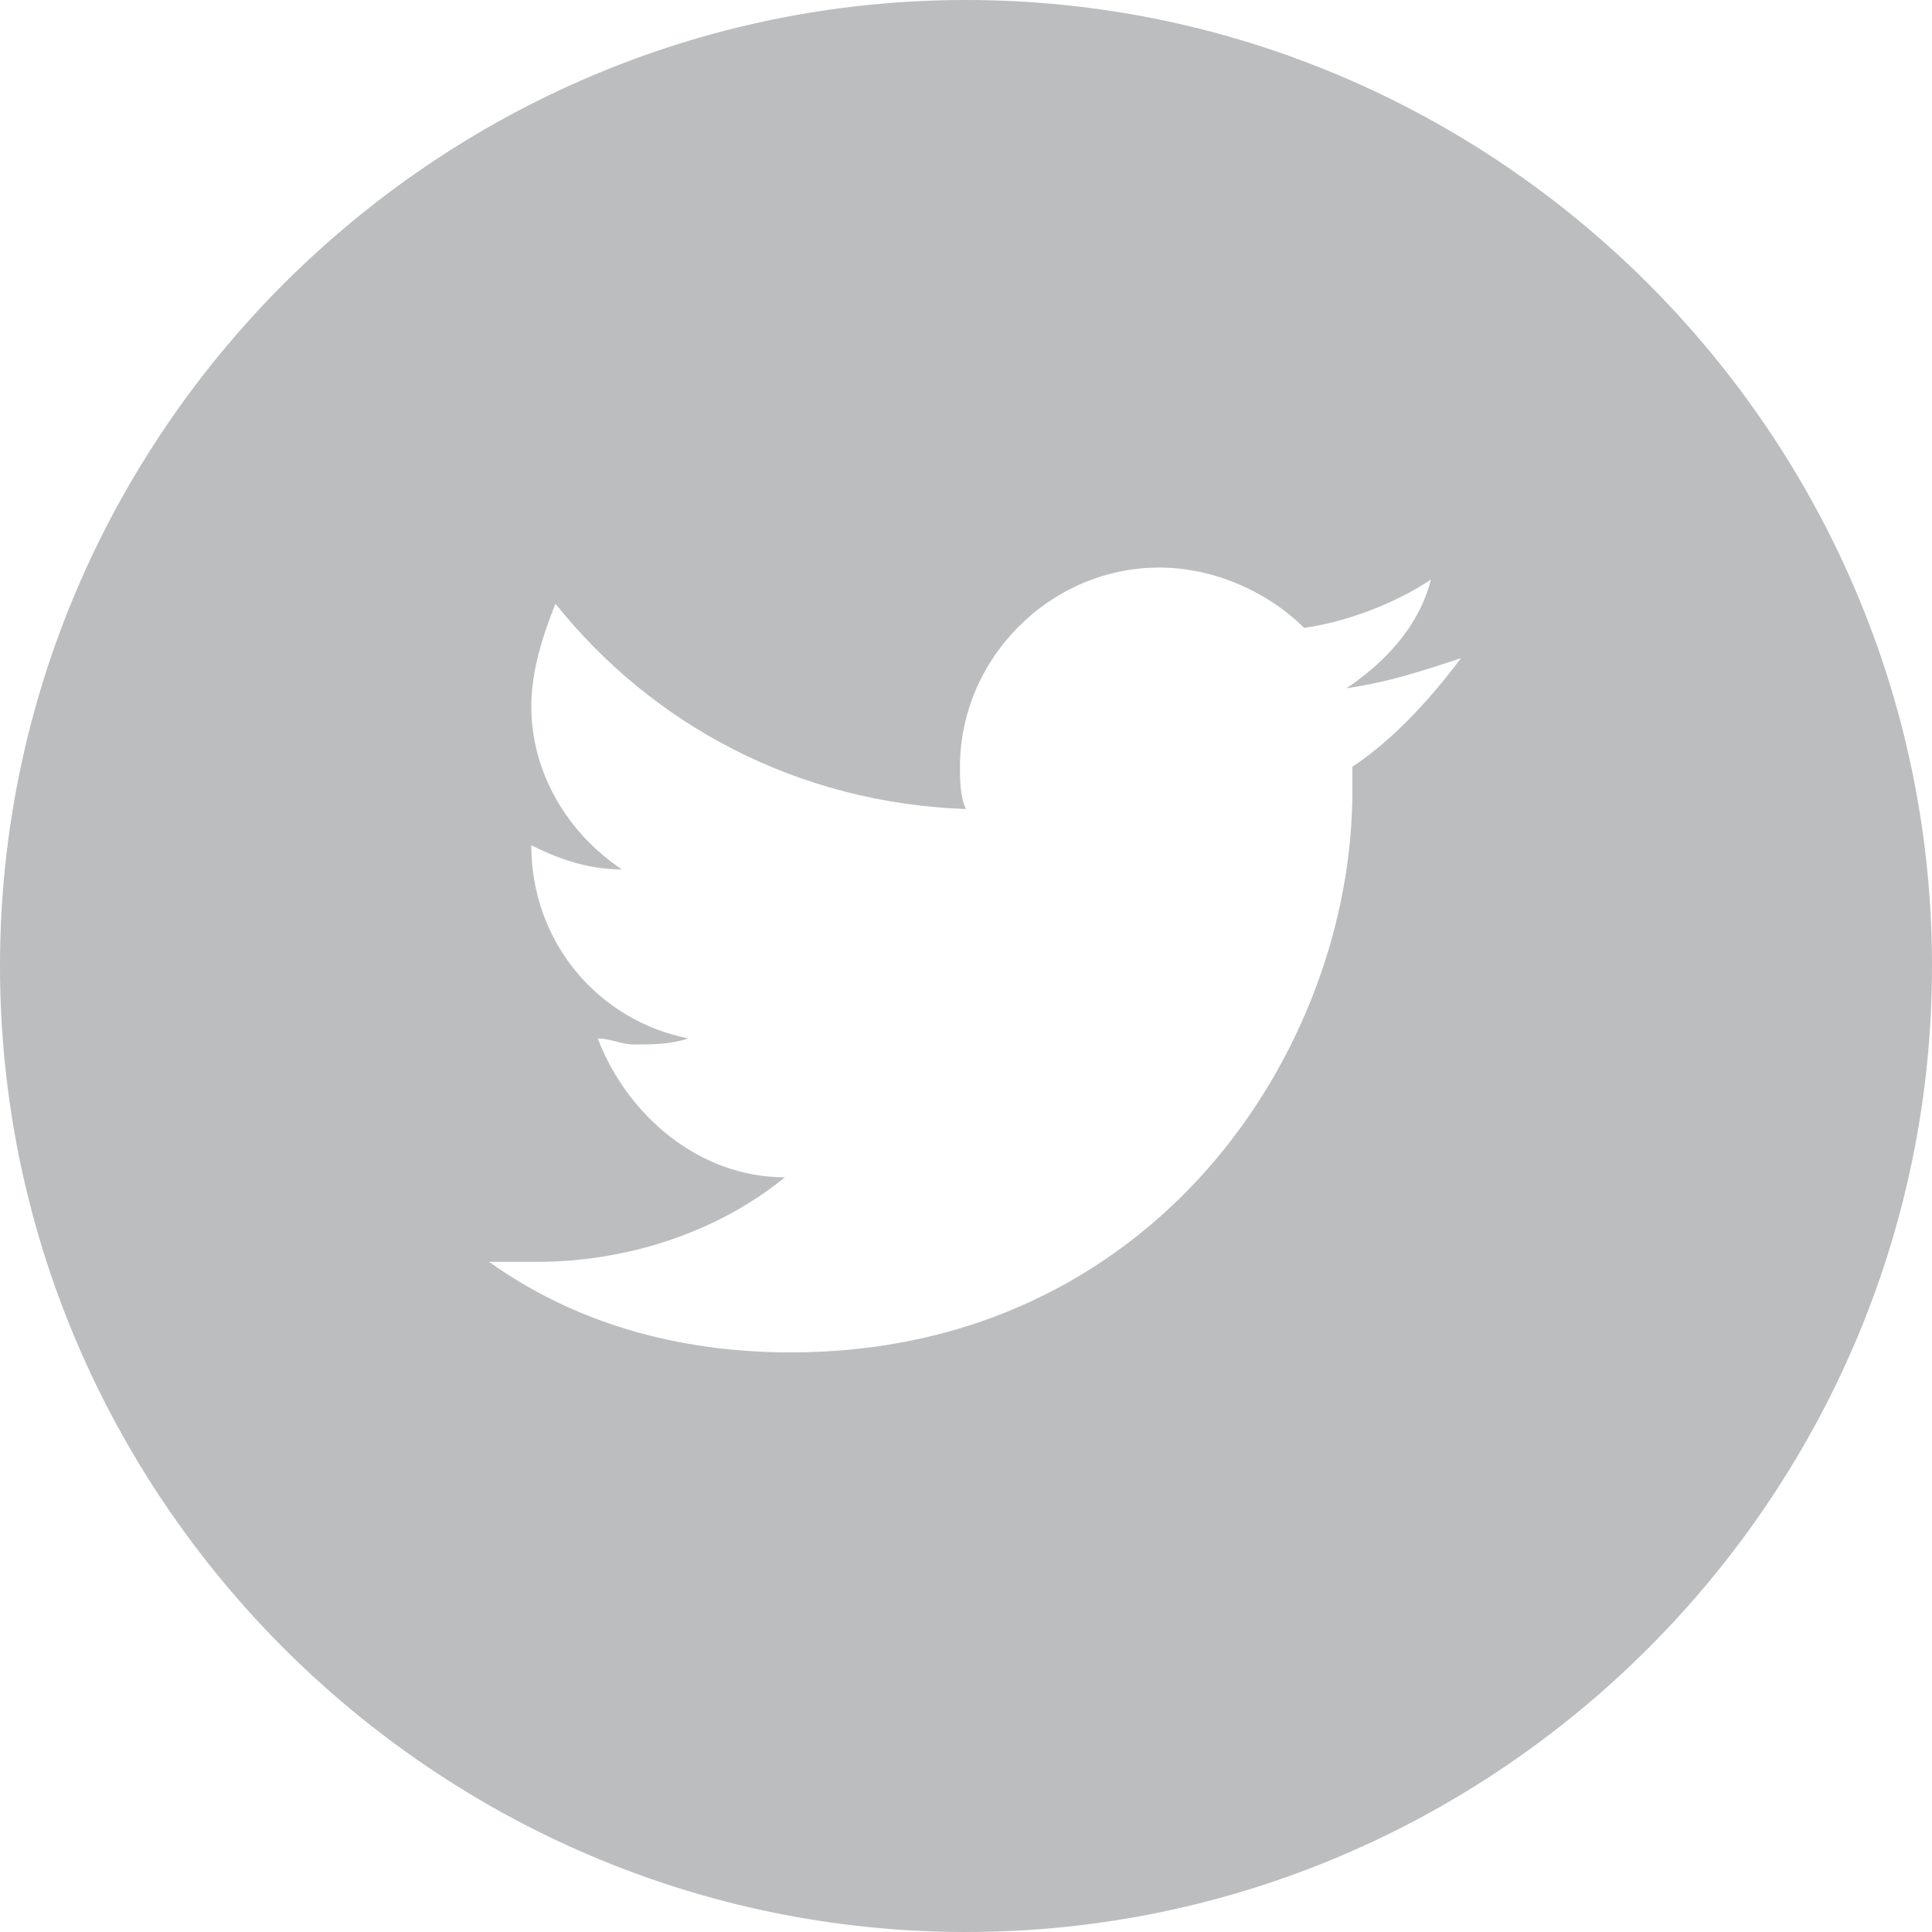 <?xml version="1.0" encoding="utf-8"?>
<svg width="50px" height="50px" viewBox="0 0 50 50" version="1.1" xmlns:xlink="http://www.w3.org/1999/xlink" xmlns="http://www.w3.org/2000/svg">
  <desc>Created with Lunacy</desc>
  <g id="twitter">
    <path d="M0 25C0 11.25 11.25 0 25 0C38.75 0 50 11.25 50 25C50 38.75 38.75 50 25 50C11.25 50 0 38.75 0 25ZM35 20.469L35 19.844Q36.406 18.906 37.812 17.031C36.875 17.344 35.938 17.656 34.844 17.812C35.781 17.188 36.719 16.25 37.031 15C36.094 15.625 34.844 16.094 33.75 16.25C32.812 15.312 31.406 14.688 30 14.688C27.188 14.688 24.844 17.031 24.844 19.844C24.844 20.156 24.844 20.625 25 20.938C20.625 20.781 16.875 18.75 14.375 15.625C14.062 16.406 13.75 17.344 13.75 18.281C13.75 20 14.688 21.562 16.094 22.5C15.156 22.5 14.375 22.188 13.75 21.875C13.75 24.375 15.469 26.406 17.812 26.875C17.344 27.031 16.875 27.031 16.406 27.031C16.094 27.031 15.781 26.875 15.469 26.875C16.25 28.906 18.125 30.469 20.312 30.469C18.594 31.875 16.25 32.656 13.906 32.656L12.656 32.656C14.844 34.219 17.5 35 20.469 35C29.844 35 35 27.188 35 20.469Z" id="Shape" fill="#bbbdbf" fill-rule="evenodd" stroke="none" />
  </g>
</svg>